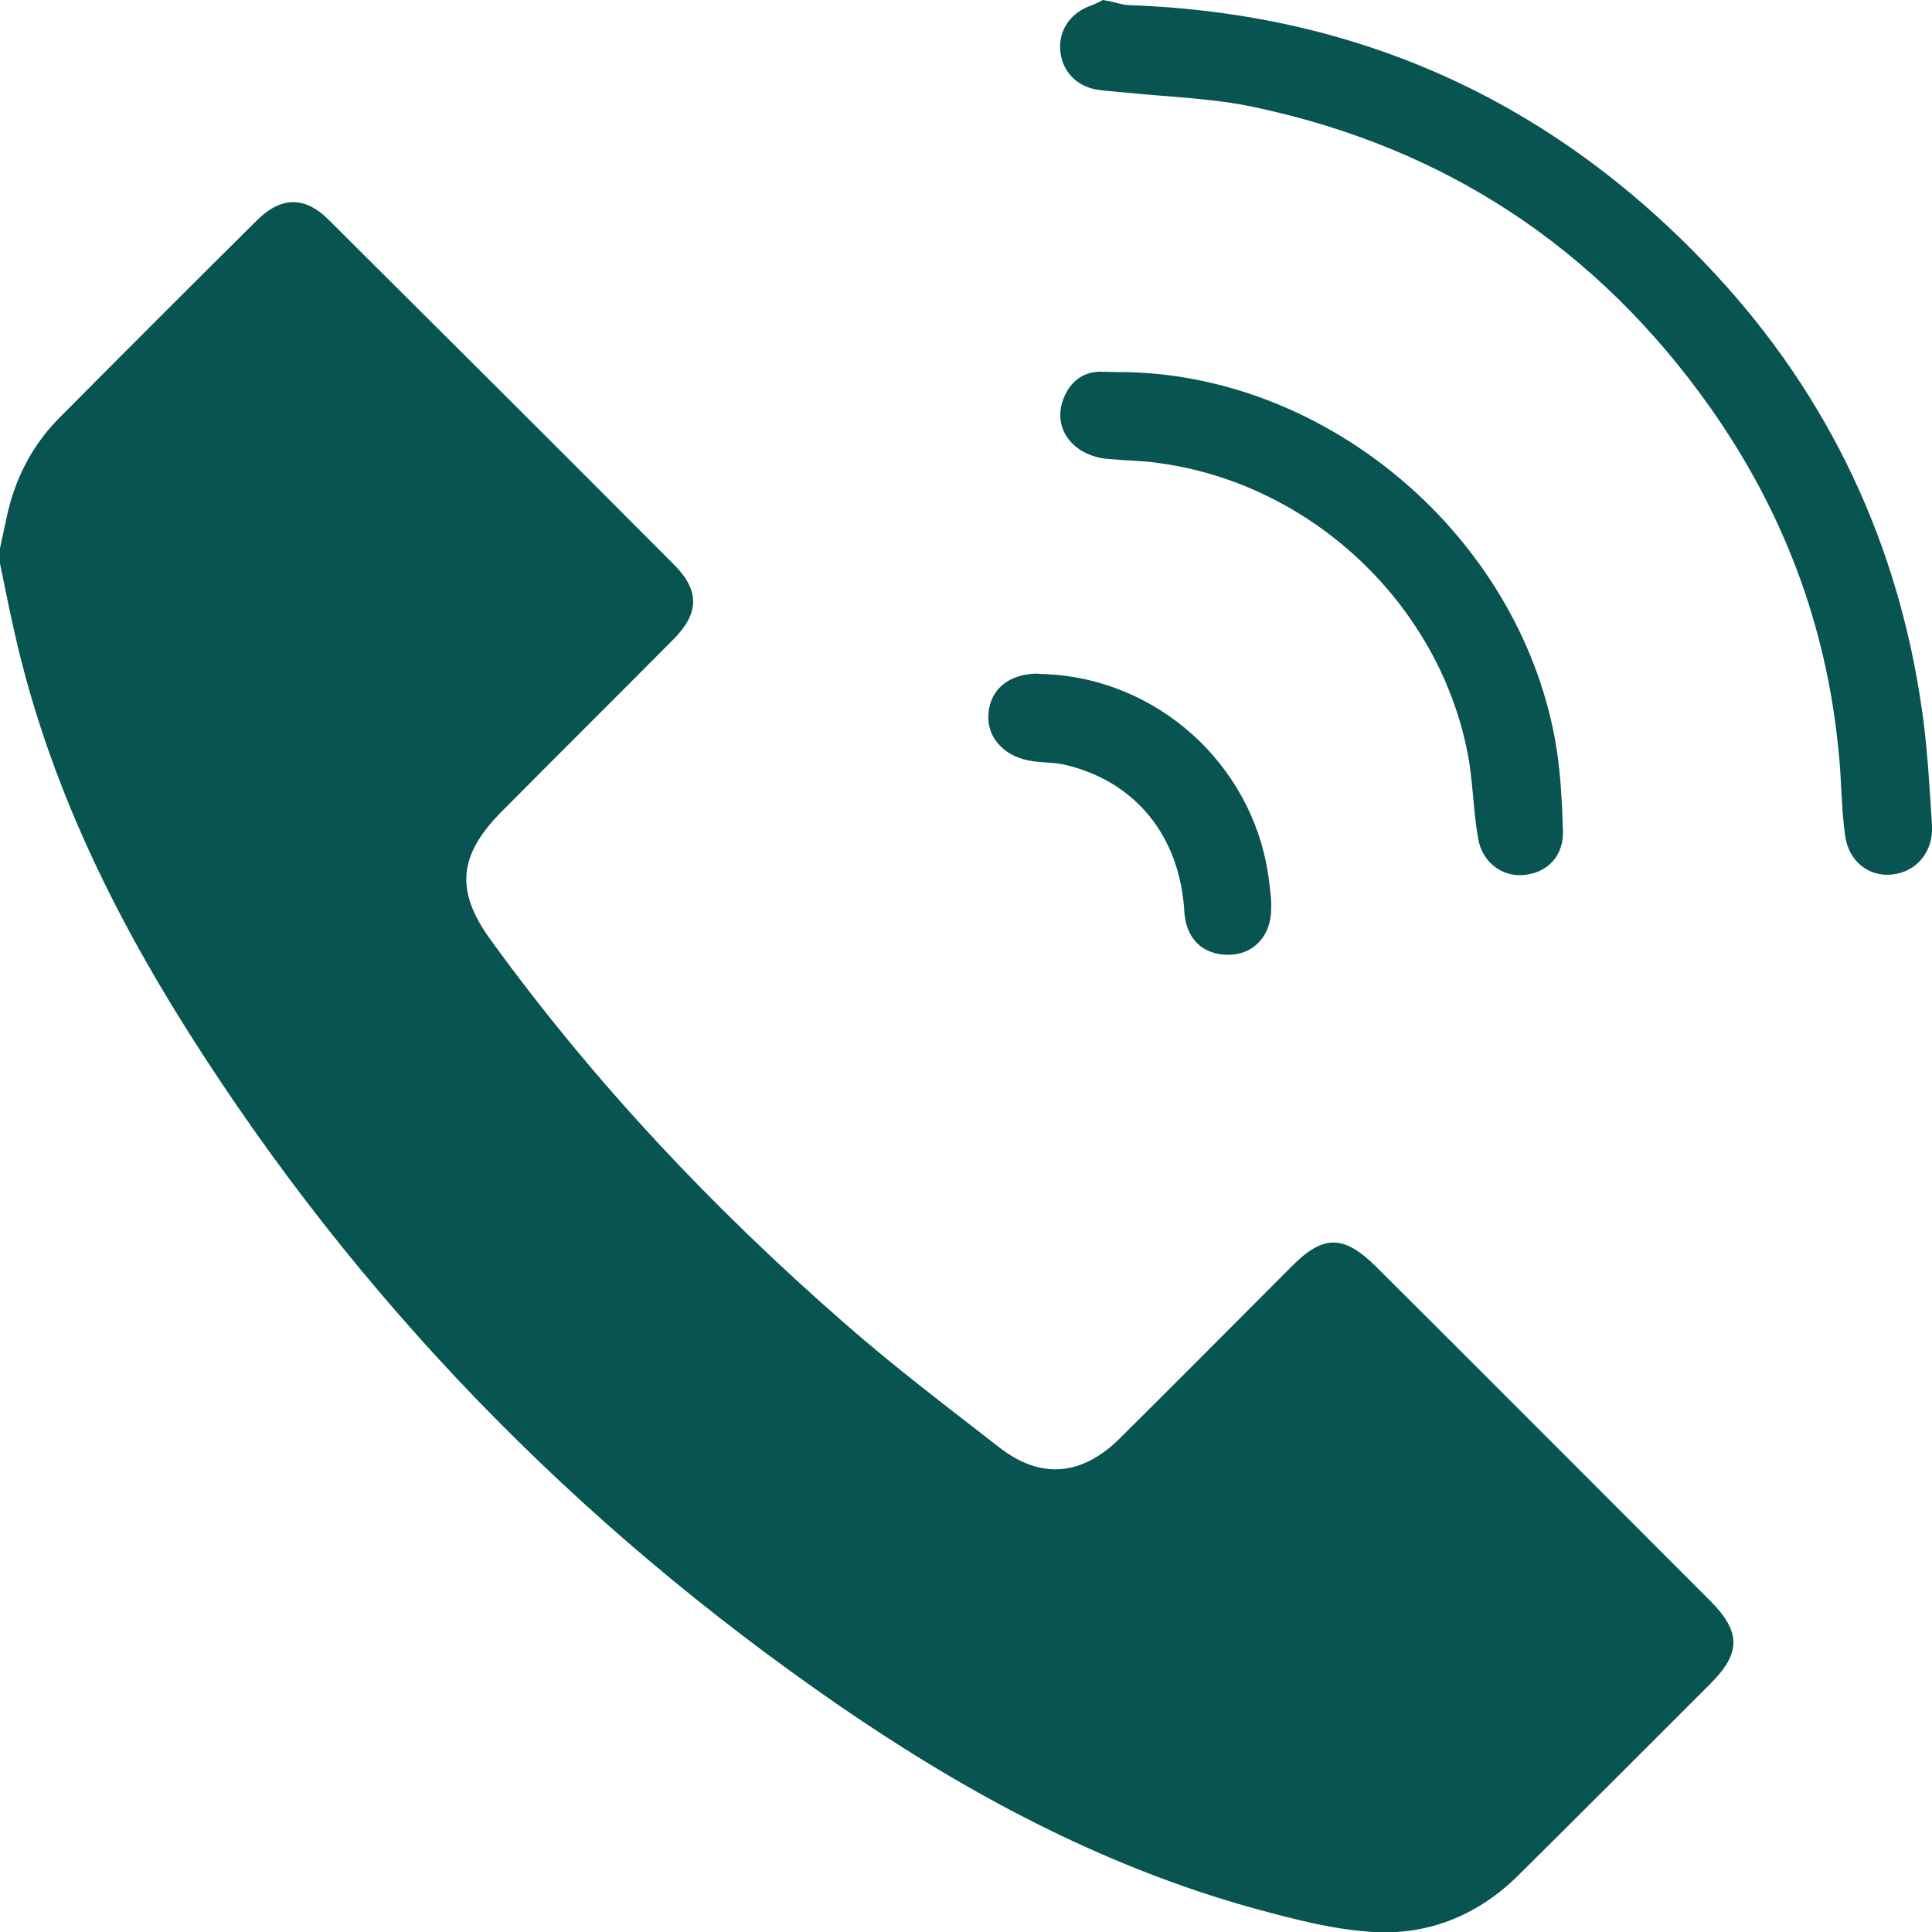 <?xml version="1.0" encoding="UTF-8"?>
<svg xmlns="http://www.w3.org/2000/svg" width="40" height="40" viewBox="0 0 40 40" fill="none">
  <path d="M0 11.354C0.042 11.145 0.094 10.926 0.136 10.716C0.303 9.933 0.648 9.243 1.212 8.668C2.582 7.288 3.951 5.919 5.331 4.55C5.822 4.069 6.313 4.059 6.804 4.55C9.198 6.933 11.591 9.316 13.974 11.71C14.486 12.232 14.476 12.702 13.943 13.236C12.762 14.427 11.56 15.619 10.379 16.81C9.49 17.709 9.417 18.451 10.17 19.475C12.292 22.402 14.758 25.015 17.476 27.388C18.511 28.297 19.619 29.133 20.706 29.98C21.552 30.628 22.388 30.555 23.162 29.802C24.364 28.61 25.555 27.409 26.757 26.206C27.405 25.558 27.823 25.569 28.482 26.217C30.792 28.516 33.091 30.826 35.401 33.136C36.049 33.784 36.049 34.223 35.411 34.861C34.095 36.178 32.778 37.495 31.45 38.812C30.635 39.627 29.621 40.055 28.492 40.003C27.635 39.961 26.768 39.731 25.931 39.502C22.817 38.634 20.016 37.129 17.371 35.31C11.926 31.558 7.4 26.917 3.867 21.315C2.268 18.775 0.982 16.099 0.314 13.152C0.199 12.661 0.105 12.169 0 11.668C0 11.563 0 11.459 0 11.354Z" fill="#075450"></path>
  <path d="M22.921 0.014C23.089 0.045 23.245 0.108 23.413 0.108C28.231 0.285 32.266 2.167 35.526 5.689C37.878 8.229 39.3 11.26 39.791 14.688C39.906 15.483 39.948 16.287 40 17.092C40.031 17.636 39.676 18.054 39.174 18.106C38.704 18.158 38.275 17.845 38.202 17.301C38.119 16.726 38.129 16.131 38.066 15.556C37.816 12.943 36.917 10.57 35.401 8.427C33.07 5.135 29.924 3.055 25.973 2.219C25.106 2.031 24.197 2.01 23.308 1.916C23.099 1.895 22.89 1.885 22.691 1.853C22.252 1.77 21.97 1.435 21.949 1.017C21.928 0.599 22.179 0.254 22.608 0.108C22.691 0.076 22.775 0.034 22.848 -0.007C22.869 0.014 22.901 0.014 22.921 0.014Z" fill="#075450"></path>
  <path d="M23.381 7.706C27.562 7.821 31.419 11.114 32.192 15.294C32.307 15.922 32.339 16.559 32.359 17.197C32.38 17.719 32.035 18.075 31.544 18.116C31.105 18.158 30.687 17.855 30.604 17.364C30.499 16.779 30.499 16.172 30.384 15.587C29.778 12.493 27.144 10.016 23.998 9.588C23.653 9.535 23.298 9.535 22.953 9.504C22.2 9.441 21.761 8.846 22.033 8.218C22.169 7.905 22.399 7.717 22.744 7.696C22.932 7.696 23.13 7.706 23.381 7.706Z" fill="#075450"></path>
  <path d="M21.657 13.957C23.956 14.061 25.911 15.807 26.256 18.106C26.287 18.346 26.329 18.597 26.318 18.838C26.308 19.392 25.942 19.768 25.43 19.768C24.897 19.768 24.552 19.433 24.52 18.869C24.427 17.301 23.496 16.162 22.023 15.828C21.782 15.775 21.531 15.796 21.291 15.744C20.758 15.639 20.423 15.242 20.465 14.772C20.507 14.26 20.894 13.957 21.468 13.946C21.531 13.957 21.594 13.957 21.657 13.957Z" fill="#075450"></path>
</svg>

